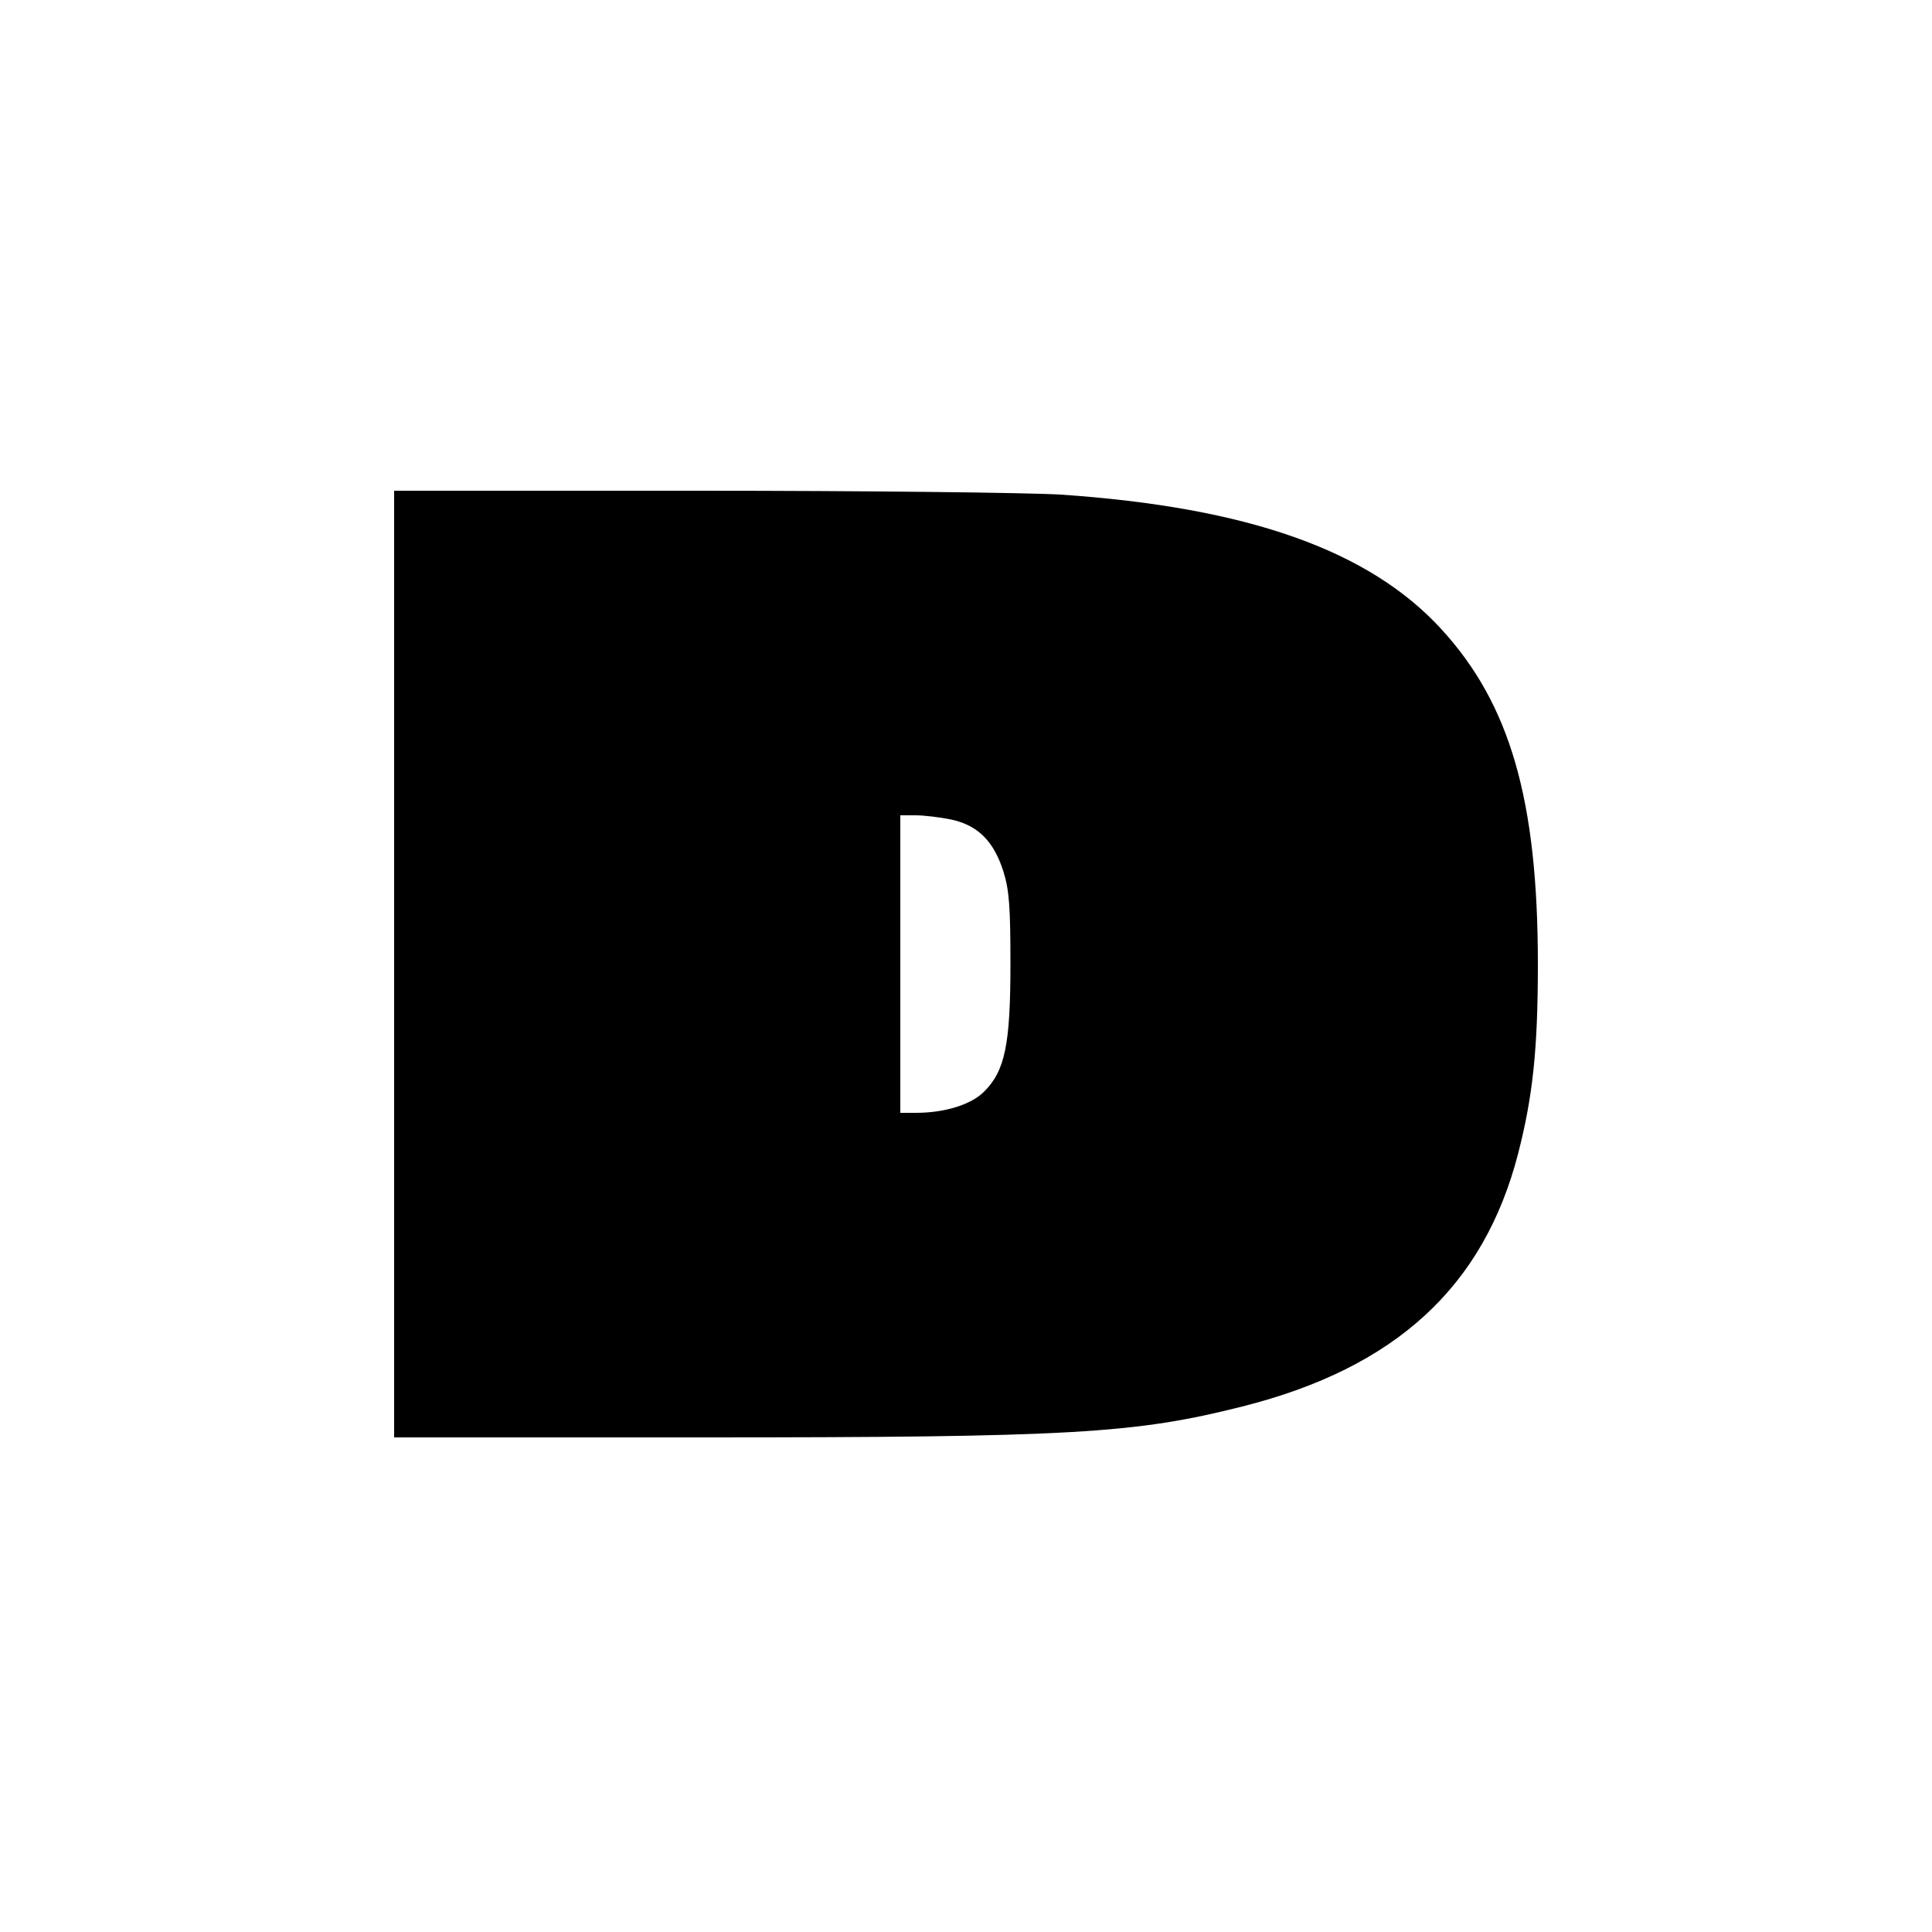 <?xml version="1.0" standalone="no"?>
<!DOCTYPE svg PUBLIC "-//W3C//DTD SVG 20010904//EN"
 "http://www.w3.org/TR/2001/REC-SVG-20010904/DTD/svg10.dtd">
<svg version="1.0" xmlns="http://www.w3.org/2000/svg"
 width="500pt" height="500pt" viewBox="0 0 500 500"
 preserveAspectRatio="xMidYMid meet">
<g transform="translate(0,500) scale(0.1,-0.1)"
fill="#000000" stroke="none">
<path d="M1020 2505 l0 -1225 788 0 c966 0 1130 10 1407 80 397 100 625 310
714 655 38 148 51 270 51 490 0 425 -72 673 -250 867 -187 204 -500 315 -985
348 -82 5 -504 10 -937 10 l-788 0 0 -1225z m1442 374 c69 -15 110 -56 135
-135 15 -48 18 -93 18 -239 0 -208 -14 -276 -68 -330 -34 -34 -102 -55 -177
-55 l-40 0 0 385 0 385 40 0 c21 0 63 -5 92 -11z"/>
</g>
</svg>
